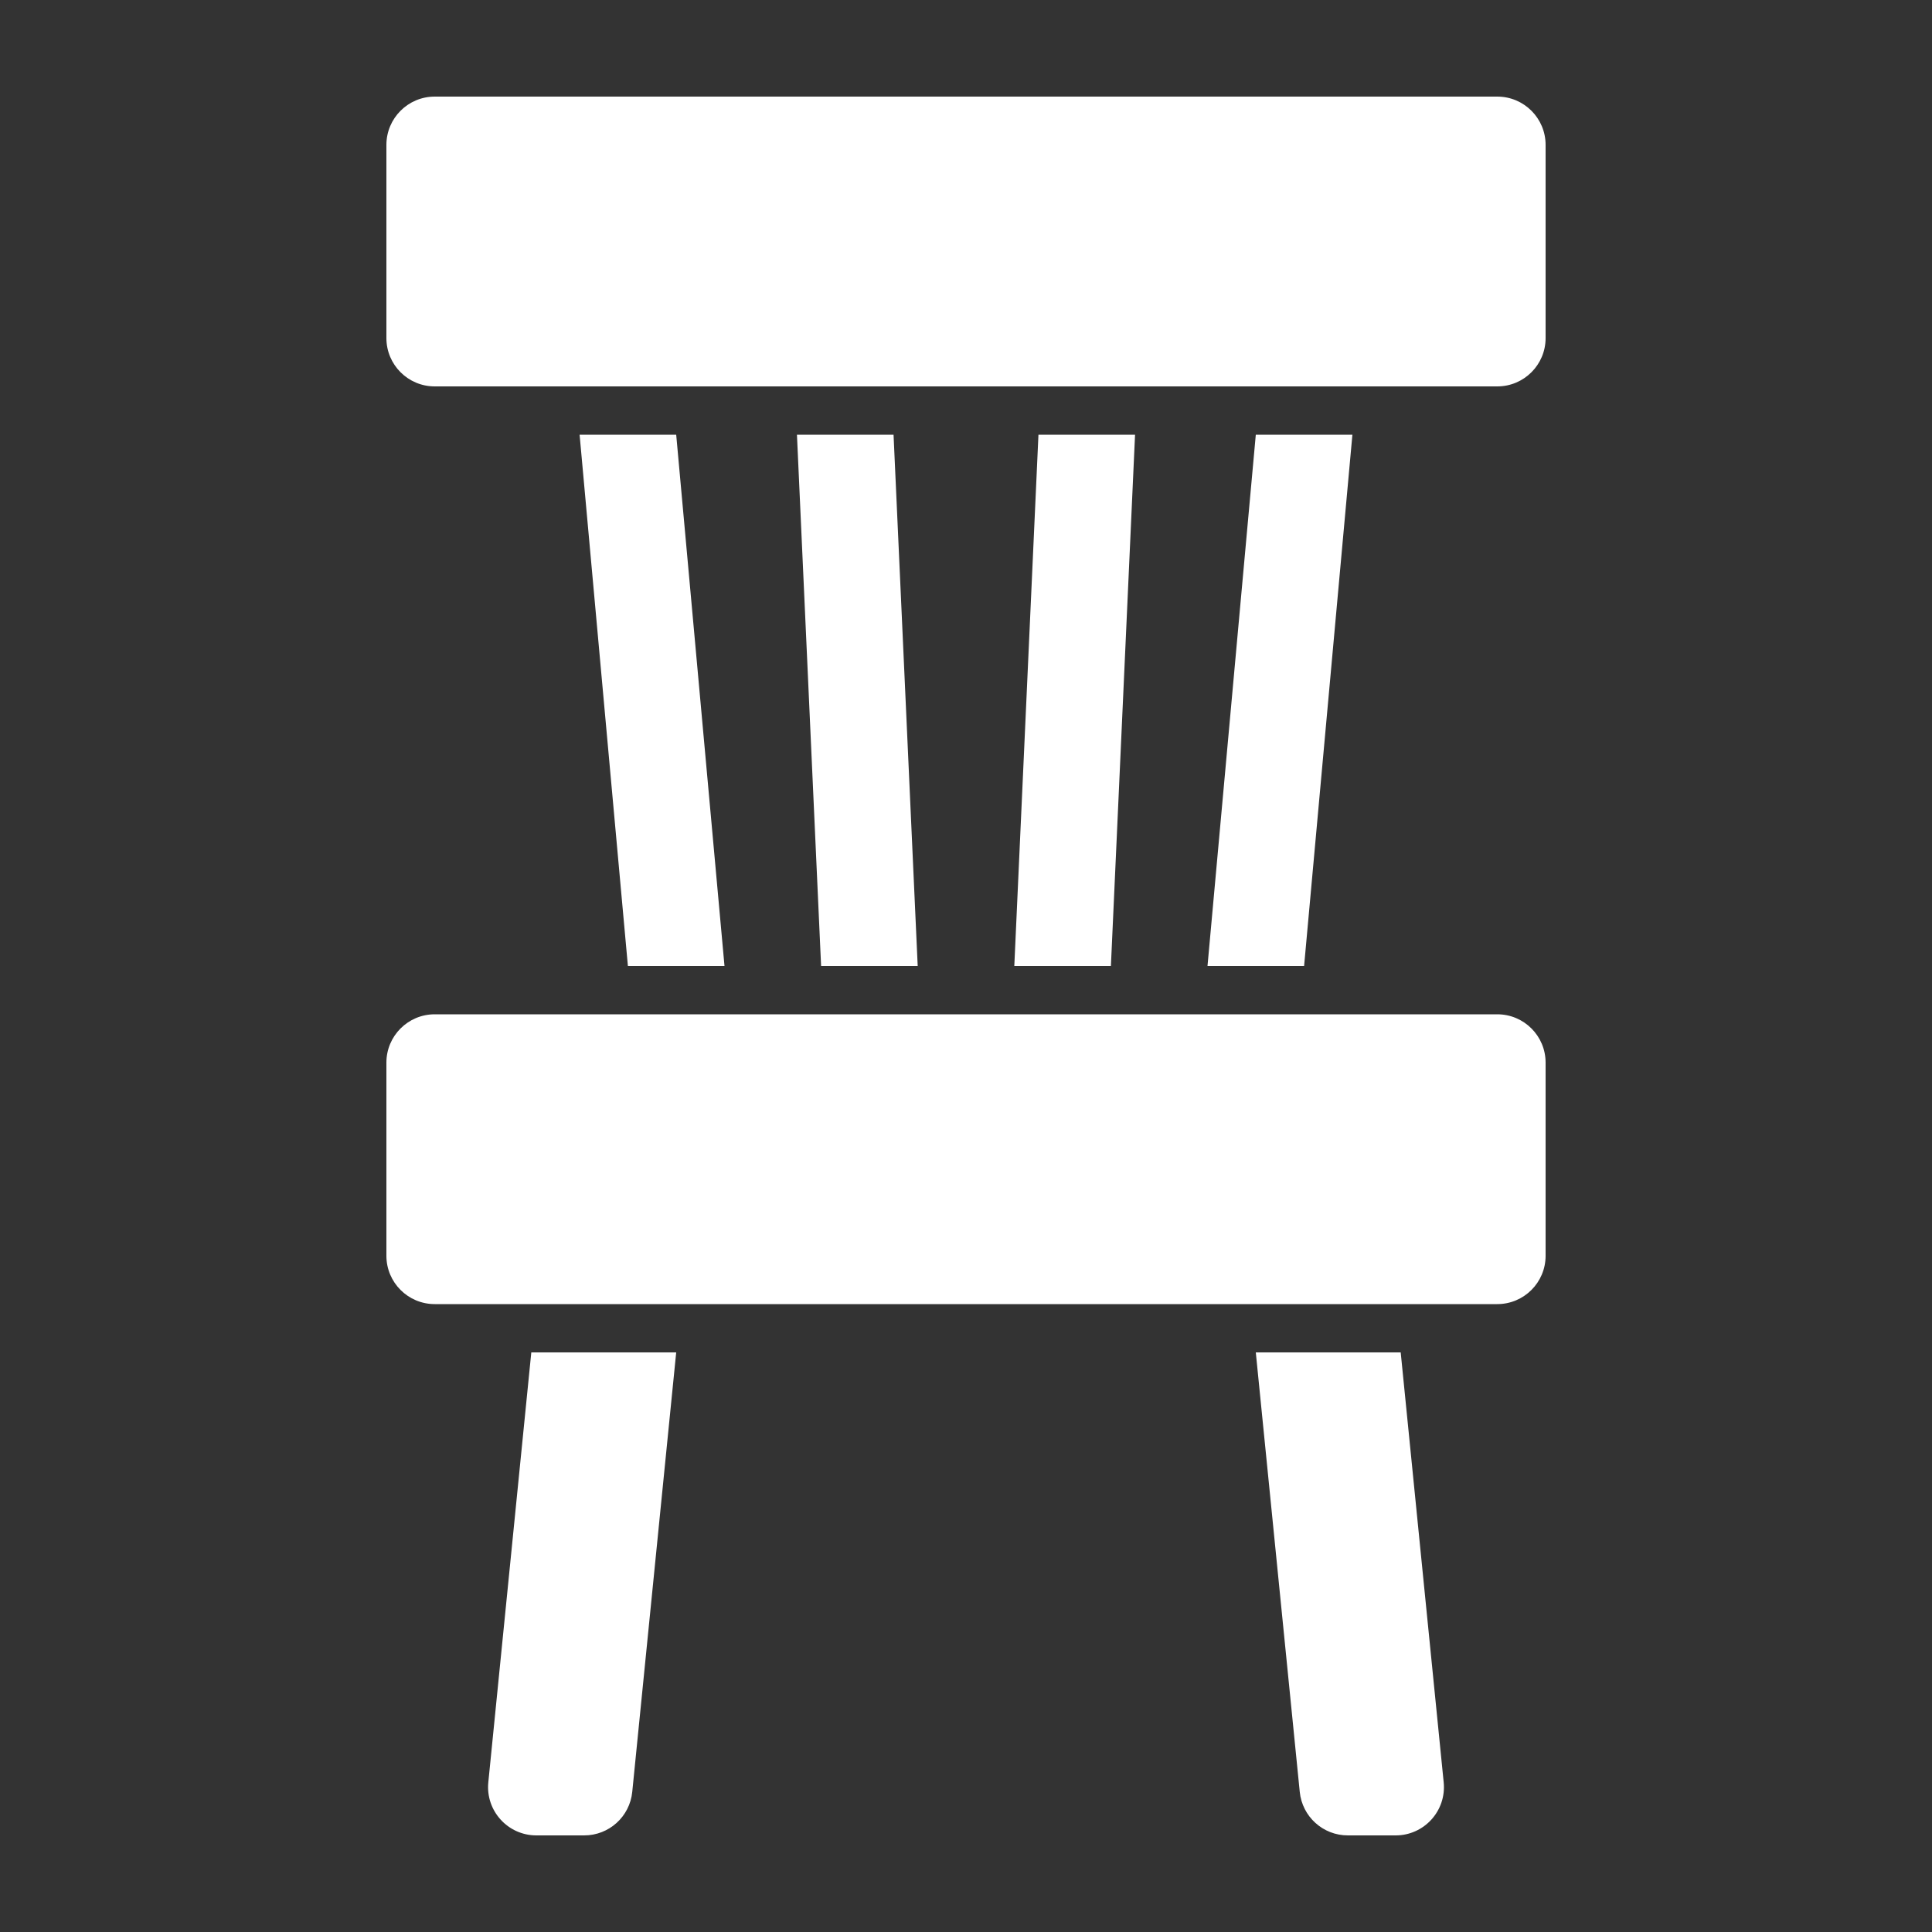<svg width="40" height="40" viewBox="0 0 40 40" fill="none" xmlns="http://www.w3.org/2000/svg">
<rect x="0" y="0" width="40" height="40" fill="#333333" stroke="none"/>
<path d="M8 22C8 21.448 8.448 21 9 21H31C31.552 21 32 21.448 32 22V26C32 26.552 31.552 27 31 27H9C8.448 27 8 26.552 8 26V22Z" fill="white"/>
<path d="M8 3C8 2.448 8.448 2 9 2H31C31.552 2 32 2.448 32 3V7C32 7.552 31.552 8 31 8H9C8.448 8 8 7.552 8 7V3Z" fill="white"/>
<path d="M12 9H14L15 20H13L12 9Z" fill="white"/>
<path d="M11 28H14L13.09 37.099C13.039 37.611 12.609 38 12.095 38H11.105C10.513 38 10.051 37.489 10.11 36.901L11 28Z" fill="white"/>
<path d="M26 28H29L29.89 36.901C29.949 37.489 29.487 38 28.895 38H27.905C27.391 38 26.961 37.611 26.91 37.099L26 28Z" fill="white"/>
<path d="M26 9H28L27 20H25L26 9Z" fill="white"/>
<path d="M21.5 9H23.5L23 20H21L21.5 9Z" fill="white"/>
<path d="M16.5 9H18.5L19 20H17L16.5 9Z" fill="white"/>
</svg>

